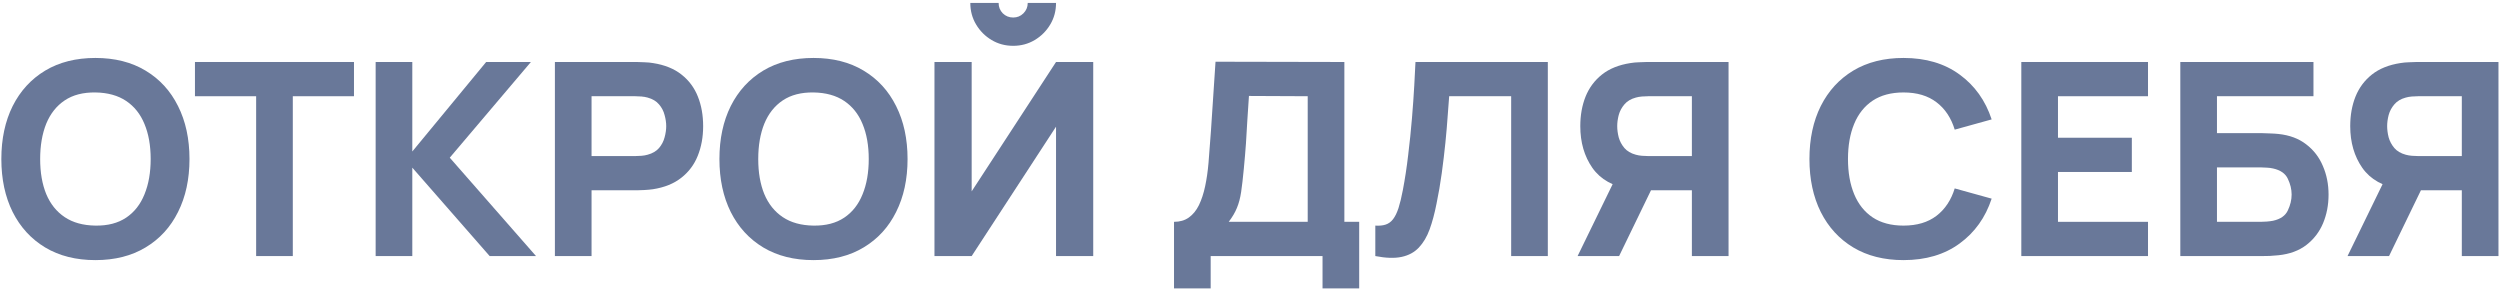 <?xml version="1.0" encoding="UTF-8"?> <svg xmlns="http://www.w3.org/2000/svg" width="742" height="86" viewBox="0 0 742 86" fill="none"><path d="M741.547 76H730.667V56.48H717.227L712.427 56.16C707.307 55.36 703.547 53.253 701.147 49.84C698.747 46.4 697.547 42.267 697.547 37.44C697.547 34.213 698.067 31.293 699.107 28.68C700.174 26.04 701.8 23.853 703.987 22.12C706.174 20.387 708.987 19.253 712.427 18.72C713.2 18.587 714.054 18.507 714.987 18.48C715.92 18.427 716.667 18.4 717.227 18.4H741.547V76ZM709.067 76H696.747L709.227 50.4L720.427 52.56L709.067 76ZM730.667 46.32V28.56H717.707C717.147 28.56 716.534 28.587 715.867 28.64C715.2 28.693 714.587 28.8 714.027 28.96C712.56 29.36 711.427 30.04 710.627 31C709.827 31.933 709.267 32.987 708.947 34.16C708.654 35.307 708.507 36.4 708.507 37.44C708.507 38.48 708.654 39.587 708.947 40.76C709.267 41.907 709.827 42.96 710.627 43.92C711.427 44.853 712.56 45.52 714.027 45.92C714.587 46.08 715.2 46.187 715.867 46.24C716.534 46.293 717.147 46.32 717.707 46.32H730.667Z" fill="#0D265B" fill-opacity="0.62"></path><path d="M647.116 76V18.4H686.636V28.56H657.996V39.52H671.436C671.969 39.52 672.716 39.547 673.676 39.6C674.636 39.627 675.489 39.68 676.236 39.76C679.542 40.107 682.289 41.133 684.476 42.84C686.689 44.52 688.342 46.667 689.436 49.28C690.556 51.867 691.116 54.693 691.116 57.76C691.116 60.827 690.569 63.667 689.476 66.28C688.382 68.867 686.729 71.013 684.516 72.72C682.329 74.4 679.569 75.413 676.236 75.76C675.489 75.84 674.636 75.907 673.676 75.96C672.742 75.987 671.996 76 671.436 76H647.116ZM657.996 65.84H670.956C671.516 65.84 672.129 65.813 672.796 65.76C673.462 65.707 674.076 65.627 674.636 65.52C676.849 65.04 678.316 64.013 679.036 62.44C679.782 60.867 680.156 59.307 680.156 57.76C680.156 56.187 679.782 54.627 679.036 53.08C678.316 51.507 676.849 50.48 674.636 50C674.076 49.867 673.462 49.787 672.796 49.76C672.129 49.707 671.516 49.68 670.956 49.68H657.996V65.84Z" fill="#0D265B" fill-opacity="0.62"></path><path d="M599.928 76V18.4H637.528V28.56H610.808V40.88H632.728V51.04H610.808V65.84H637.528V76H599.928Z" fill="#0D265B" fill-opacity="0.62"></path><path d="M564.961 77.2C559.201 77.2 554.227 75.947 550.041 73.44C545.881 70.933 542.667 67.427 540.401 62.92C538.161 58.413 537.041 53.173 537.041 47.2C537.041 41.227 538.161 35.987 540.401 31.48C542.667 26.974 545.881 23.467 550.041 20.96C554.227 18.453 559.201 17.2 564.961 17.2C571.574 17.2 577.121 18.84 581.601 22.12C586.107 25.4 589.281 29.84 591.121 35.44L580.161 38.48C579.094 34.987 577.294 32.28 574.761 30.36C572.227 28.413 568.961 27.44 564.961 27.44C561.307 27.44 558.254 28.253 555.801 29.88C553.374 31.507 551.547 33.8 550.321 36.76C549.094 39.72 548.481 43.2 548.481 47.2C548.481 51.2 549.094 54.68 550.321 57.64C551.547 60.6 553.374 62.894 555.801 64.52C558.254 66.147 561.307 66.96 564.961 66.96C568.961 66.96 572.227 65.987 574.761 64.04C577.294 62.093 579.094 59.387 580.161 55.92L591.121 58.96C589.281 64.56 586.107 69 581.601 72.28C577.121 75.56 571.574 77.2 564.961 77.2Z" fill="#0D265B" fill-opacity="0.62"></path><path d="M513.031 76H502.151V56.48H488.711L483.911 56.16C478.791 55.36 475.031 53.253 472.631 49.84C470.231 46.4 469.031 42.267 469.031 37.44C469.031 34.213 469.551 31.293 470.591 28.68C471.658 26.04 473.285 23.853 475.471 22.12C477.658 20.387 480.471 19.253 483.911 18.72C484.685 18.587 485.538 18.507 486.471 18.48C487.405 18.427 488.151 18.4 488.711 18.4H513.031V76ZM480.551 76H468.231L480.711 50.4L491.911 52.56L480.551 76ZM502.151 46.32V28.56H489.191C488.631 28.56 488.018 28.587 487.351 28.64C486.685 28.693 486.071 28.8 485.511 28.96C484.045 29.36 482.911 30.04 482.111 31C481.311 31.933 480.751 32.987 480.431 34.16C480.138 35.307 479.991 36.4 479.991 37.44C479.991 38.48 480.138 39.587 480.431 40.76C480.751 41.907 481.311 42.96 482.111 43.92C482.911 44.853 484.045 45.52 485.511 45.92C486.071 46.08 486.685 46.187 487.351 46.24C488.018 46.293 488.631 46.32 489.191 46.32H502.151Z" fill="#0D265B" fill-opacity="0.62"></path><path d="M408.194 76V66.96C409.42 67.04 410.46 66.933 411.314 66.64C412.167 66.347 412.887 65.813 413.474 65.04C414.087 64.24 414.62 63.147 415.074 61.76C415.527 60.347 415.954 58.587 416.354 56.48C416.994 53.147 417.527 49.64 417.954 45.96C418.407 42.253 418.78 38.627 419.074 35.08C419.367 31.533 419.594 28.307 419.754 25.4C419.914 22.467 420.034 20.133 420.114 18.4H459.394V76H448.514V28.56H430.114C430.007 30.053 429.86 32 429.674 34.4C429.514 36.8 429.287 39.453 428.994 42.36C428.7 45.267 428.34 48.28 427.914 51.4C427.487 54.52 426.967 57.547 426.354 60.48C425.794 63.333 425.114 65.867 424.314 68.08C423.514 70.267 422.447 72.067 421.114 73.48C419.807 74.867 418.114 75.787 416.034 76.24C413.954 76.693 411.34 76.613 408.194 76Z" fill="#0D265B" fill-opacity="0.62"></path><path d="M348.447 85.6V65.84C350.18 65.84 351.647 65.413 352.847 64.56C354.074 63.68 355.074 62.453 355.847 60.88C356.62 59.28 357.234 57.413 357.687 55.28C358.14 53.147 358.474 50.827 358.687 48.32C358.954 45.12 359.194 41.973 359.407 38.88C359.62 35.76 359.834 32.533 360.047 29.2C360.26 25.84 360.5 22.213 360.767 18.32L399.007 18.4V65.84H403.407V85.6H392.527V76H359.327V85.6H348.447ZM364.687 65.84H388.127V28.56L370.687 28.48C370.5 31.12 370.34 33.547 370.207 35.76C370.1 37.973 369.967 40.213 369.807 42.48C369.647 44.746 369.434 47.28 369.167 50.08C368.9 52.88 368.634 55.187 368.367 57C368.1 58.786 367.687 60.346 367.127 61.68C366.594 63.013 365.78 64.4 364.687 65.84Z" fill="#0D265B" fill-opacity="0.62"></path><path d="M277.35 76V18.4H288.39V56.8L313.43 18.4H324.47V76H313.43V37.6L288.39 76H277.35ZM300.71 13.6C298.363 13.6 296.23 13.027 294.31 11.88C292.39 10.733 290.857 9.2 289.71 7.28C288.563 5.36 287.99 3.227 287.99 0.88H296.39C296.39 2.08 296.803 3.107 297.63 3.96C298.483 4.787 299.51 5.2 300.71 5.2C301.91 5.2 302.923 4.787 303.75 3.96C304.603 3.107 305.03 2.08 305.03 0.88H313.43C313.43 3.227 312.857 5.36 311.71 7.28C310.563 9.2 309.03 10.733 307.11 11.88C305.19 13.027 303.057 13.6 300.71 13.6Z" fill="#0D265B" fill-opacity="0.62"></path><path d="M241.445 77.2C235.685 77.2 230.712 75.947 226.525 73.44C222.365 70.933 219.152 67.427 216.885 62.92C214.645 58.413 213.525 53.173 213.525 47.2C213.525 41.227 214.645 35.987 216.885 31.48C219.152 26.974 222.365 23.467 226.525 20.96C230.712 18.453 235.685 17.2 241.445 17.2C247.205 17.2 252.165 18.453 256.325 20.96C260.512 23.467 263.725 26.974 265.965 31.48C268.232 35.987 269.365 41.227 269.365 47.2C269.365 53.173 268.232 58.413 265.965 62.92C263.725 67.427 260.512 70.933 256.325 73.44C252.165 75.947 247.205 77.2 241.445 77.2ZM241.445 66.96C245.098 67.013 248.138 66.227 250.565 64.6C252.992 62.974 254.805 60.667 256.005 57.68C257.232 54.694 257.845 51.2 257.845 47.2C257.845 43.2 257.232 39.733 256.005 36.8C254.805 33.867 252.992 31.587 250.565 29.96C248.138 28.334 245.098 27.494 241.445 27.44C237.792 27.387 234.752 28.174 232.325 29.8C229.898 31.427 228.072 33.733 226.845 36.72C225.645 39.707 225.045 43.2 225.045 47.2C225.045 51.2 225.645 54.667 226.845 57.6C228.072 60.533 229.898 62.813 232.325 64.44C234.752 66.067 237.792 66.907 241.445 66.96Z" fill="#0D265B" fill-opacity="0.62"></path><path d="M164.694 76V18.4H189.014C189.574 18.4 190.32 18.427 191.254 18.48C192.214 18.507 193.067 18.587 193.814 18.72C197.254 19.253 200.067 20.387 202.254 22.12C204.467 23.853 206.094 26.04 207.134 28.68C208.174 31.293 208.694 34.213 208.694 37.44C208.694 40.667 208.16 43.6 207.094 46.24C206.054 48.853 204.427 51.027 202.214 52.76C200.027 54.493 197.227 55.627 193.814 56.16C193.067 56.267 192.214 56.347 191.254 56.4C190.294 56.453 189.547 56.48 189.014 56.48H175.574V76H164.694ZM175.574 46.32H188.534C189.094 46.32 189.707 46.293 190.374 46.24C191.04 46.187 191.654 46.08 192.214 45.92C193.68 45.52 194.814 44.853 195.614 43.92C196.414 42.96 196.96 41.907 197.254 40.76C197.574 39.587 197.734 38.48 197.734 37.44C197.734 36.4 197.574 35.307 197.254 34.16C196.96 32.987 196.414 31.933 195.614 31C194.814 30.04 193.68 29.36 192.214 28.96C191.654 28.8 191.04 28.693 190.374 28.64C189.707 28.587 189.094 28.56 188.534 28.56H175.574V46.32Z" fill="#0D265B" fill-opacity="0.62"></path><path d="M111.491 76V18.4H122.371V44.96L144.291 18.4H157.571L133.491 46.8L159.091 76H145.331L122.371 49.76V76H111.491Z" fill="#0D265B" fill-opacity="0.62"></path><path d="M76.022 76V28.56H57.862V18.4H105.063V28.56H86.903V76H76.022Z" fill="#0D265B" fill-opacity="0.62"></path><path d="M28.32 77.2C22.56 77.2 17.587 75.947 13.4 73.44C9.24 70.933 6.027 67.427 3.76 62.92C1.52 58.413 0.4 53.173 0.4 47.2C0.4 41.227 1.52 35.987 3.76 31.48C6.027 26.974 9.24 23.467 13.4 20.96C17.587 18.453 22.56 17.2 28.32 17.2C34.08 17.2 39.04 18.453 43.2 20.96C47.387 23.467 50.6 26.974 52.84 31.48C55.107 35.987 56.24 41.227 56.24 47.2C56.24 53.173 55.107 58.413 52.84 62.92C50.6 67.427 47.387 70.933 43.2 73.44C39.04 75.947 34.08 77.2 28.32 77.2ZM28.32 66.96C31.973 67.013 35.013 66.227 37.44 64.6C39.867 62.974 41.68 60.667 42.88 57.68C44.107 54.694 44.72 51.2 44.72 47.2C44.72 43.2 44.107 39.733 42.88 36.8C41.68 33.867 39.867 31.587 37.44 29.96C35.013 28.334 31.973 27.494 28.32 27.44C24.667 27.387 21.627 28.174 19.2 29.8C16.773 31.427 14.947 33.733 13.72 36.72C12.52 39.707 11.92 43.2 11.92 47.2C11.92 51.2 12.52 54.667 13.72 57.6C14.947 60.533 16.773 62.813 19.2 64.44C21.627 66.067 24.667 66.907 28.32 66.96Z" fill="#0D265B" fill-opacity="0.62"></path></svg> 